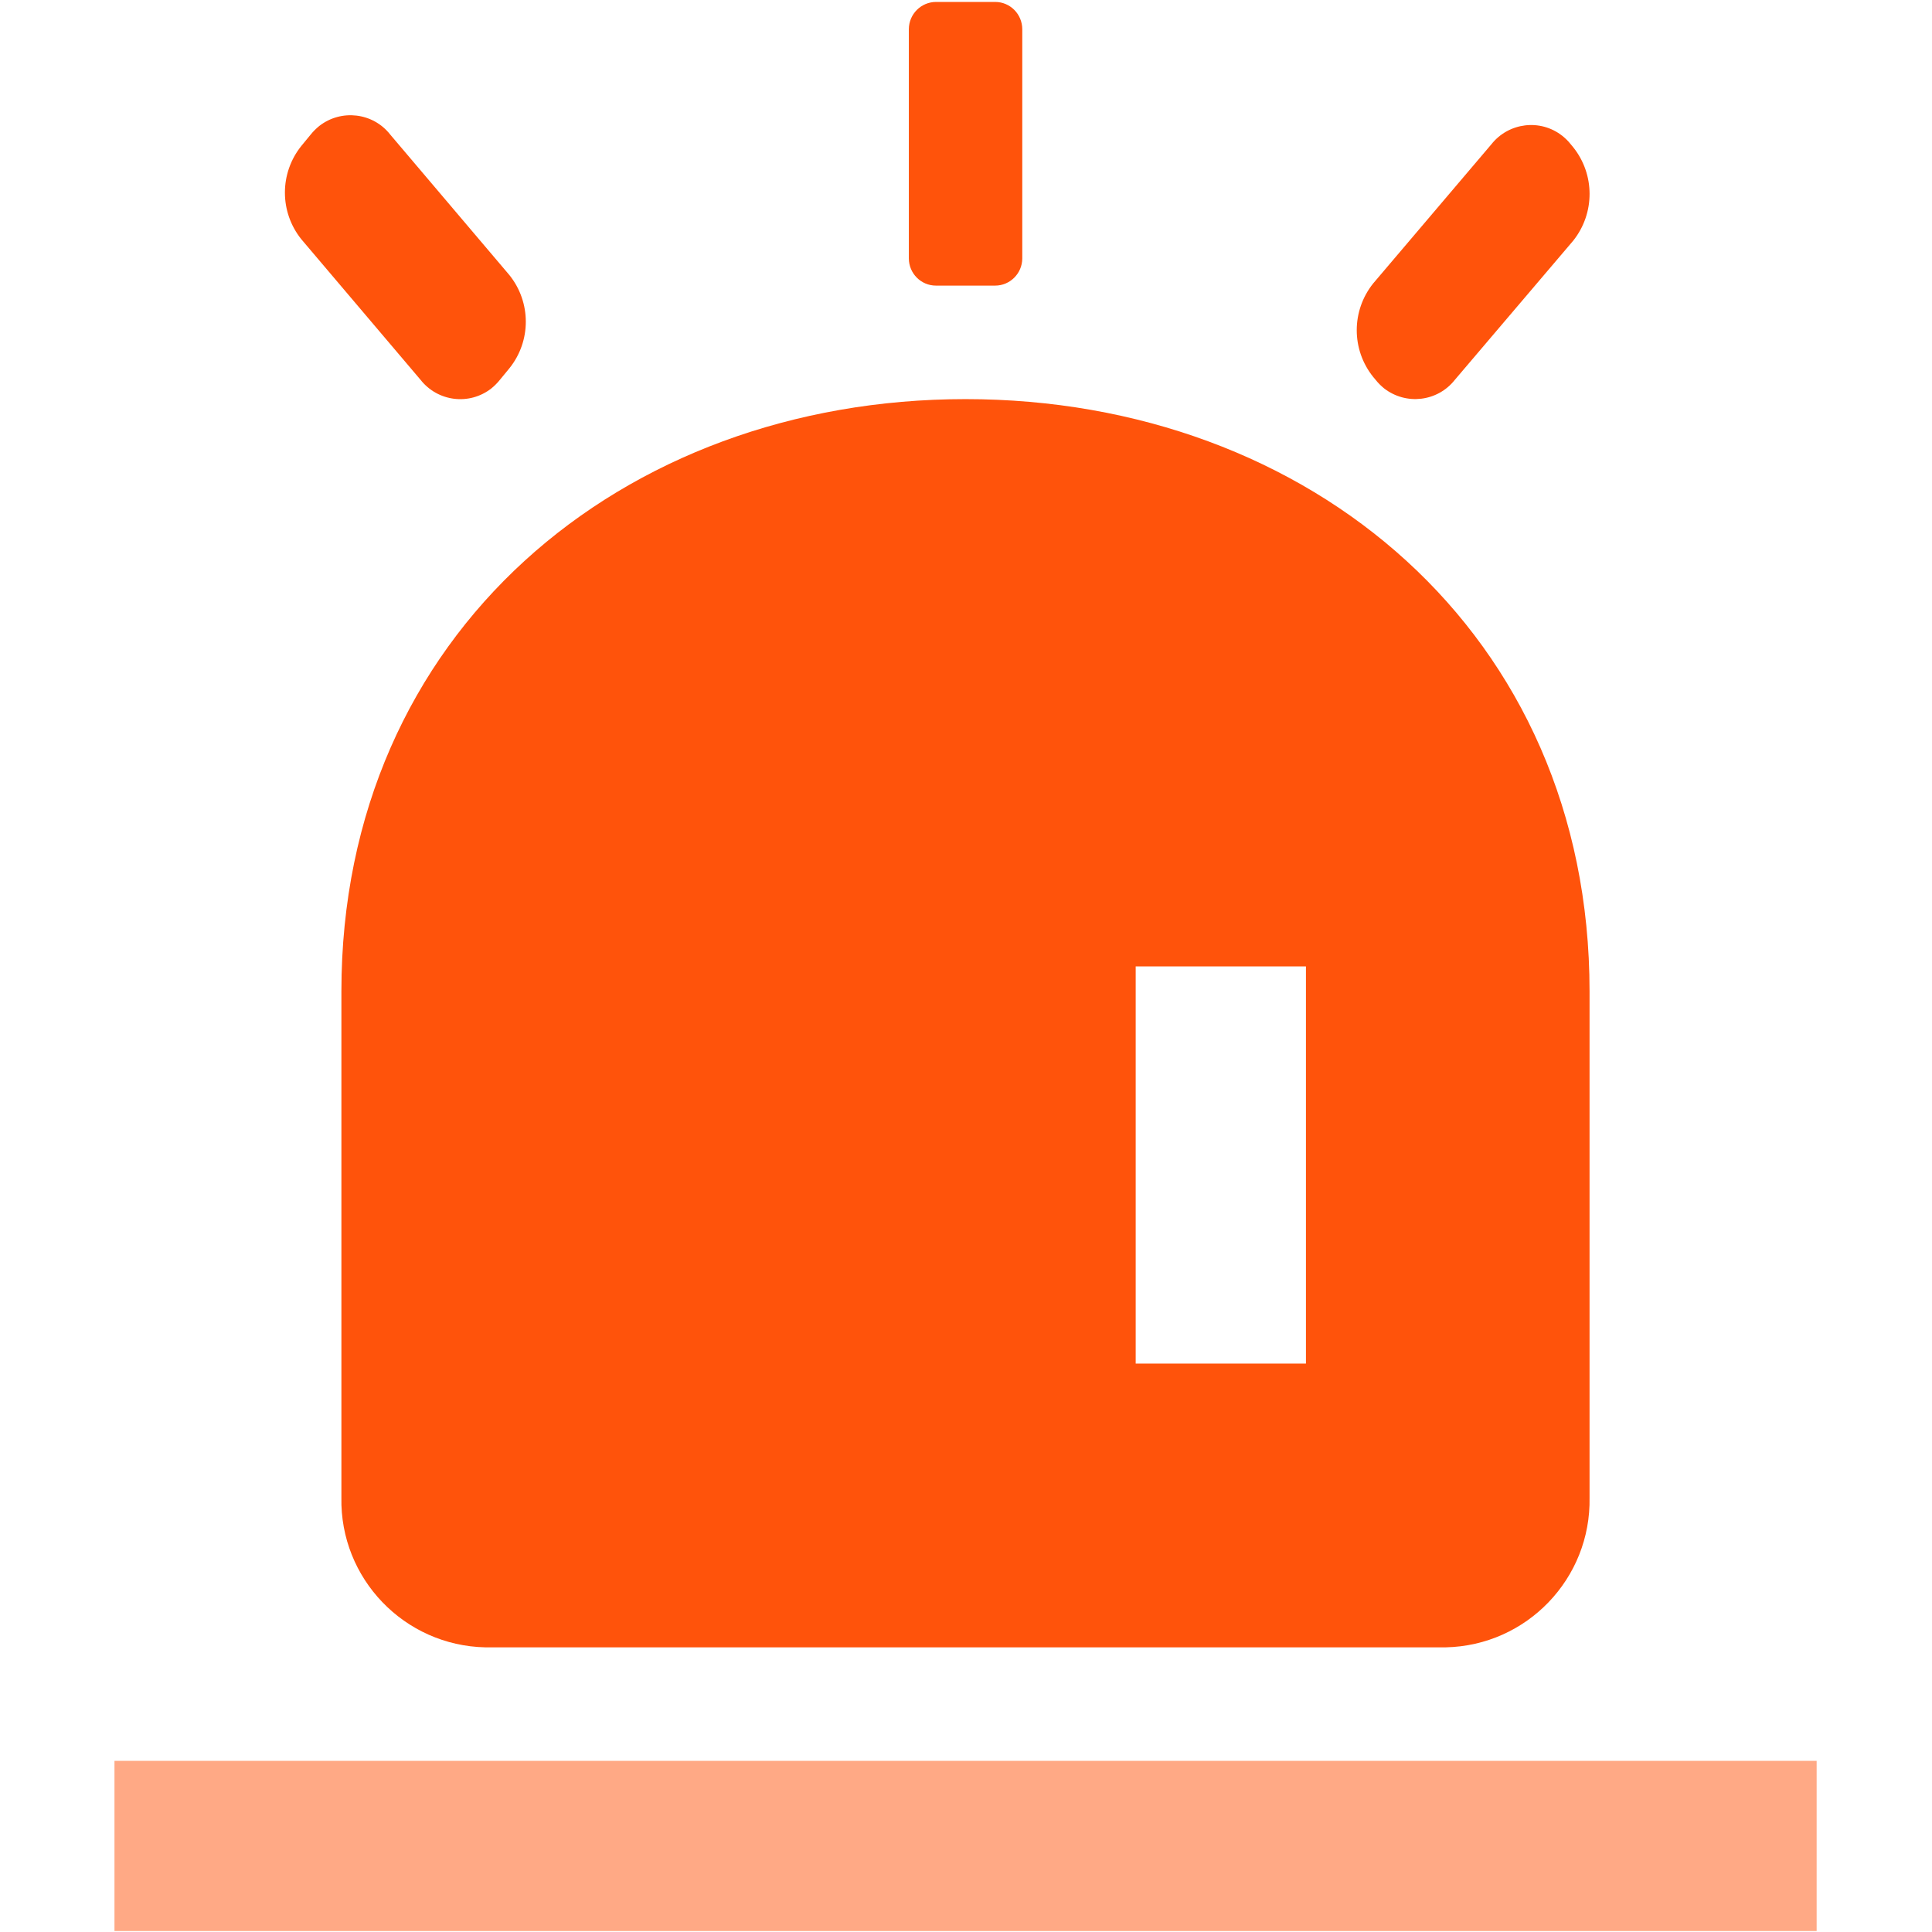<?xml version="1.0" encoding="utf-8"?>
<!-- Generator: Adobe Illustrator 16.0.0, SVG Export Plug-In . SVG Version: 6.00 Build 0)  -->
<!DOCTYPE svg PUBLIC "-//W3C//DTD SVG 1.1//EN" "http://www.w3.org/Graphics/SVG/1.1/DTD/svg11.dtd">
<svg version="1.1" id="图层_1" xmlns="http://www.w3.org/2000/svg" xmlns:xlink="http://www.w3.org/1999/xlink" x="0px" y="0px"
	 width="24px" height="24px" viewBox="0 0 24 24" enable-background="new 0 0 24 24" xml:space="preserve">
<g>
	<path fill="#FF530B" d="M12.362,3.548h-0.735c-0.186,0-0.336-0.151-0.337-0.337V0.362c0.001-0.187,0.152-0.337,0.337-0.338h0.735
		c0.186,0,0.336,0.151,0.337,0.338v2.849C12.698,3.397,12.547,3.548,12.362,3.548z M17.088,4.718l-0.03-0.036
		c-0.272-0.339-0.272-0.821,0-1.161l1.468-1.728c0.215-0.272,0.609-0.32,0.881-0.106c0.039,0.031,0.075,0.066,0.106,0.106
		l0.03,0.036c0.271,0.339,0.271,0.821,0,1.161l-1.47,1.728c-0.214,0.272-0.606,0.319-0.88,0.106
		C17.155,4.793,17.119,4.757,17.088,4.718z M11.994,4.958c-4.274,0-7.753,2.91-7.753,7.356v6.288
		c-0.02,1.007,0.781,1.841,1.789,1.862h11.928c1.008-0.021,1.808-0.855,1.788-1.862v-6.288C19.746,7.868,16.269,4.958,11.994,4.958z
		 M16.223,16.939h-2.115v-4.934h2.115V16.939z M6.21,4.718l0.117-0.142c0.273-0.338,0.273-0.821,0-1.16l-1.48-1.745
		C4.634,1.399,4.239,1.352,3.966,1.565C3.927,1.597,3.891,1.632,3.86,1.671L3.744,1.812c-0.273,0.339-0.273,0.822,0,1.161
		l1.48,1.745C5.438,4.99,5.83,5.039,6.104,4.825C6.143,4.793,6.179,4.757,6.21,4.718z"/>
	<path fill="#FFA985" d="M1.422,21.874h21.145v2.114H1.422V21.874z"/>
</g>
</svg>
